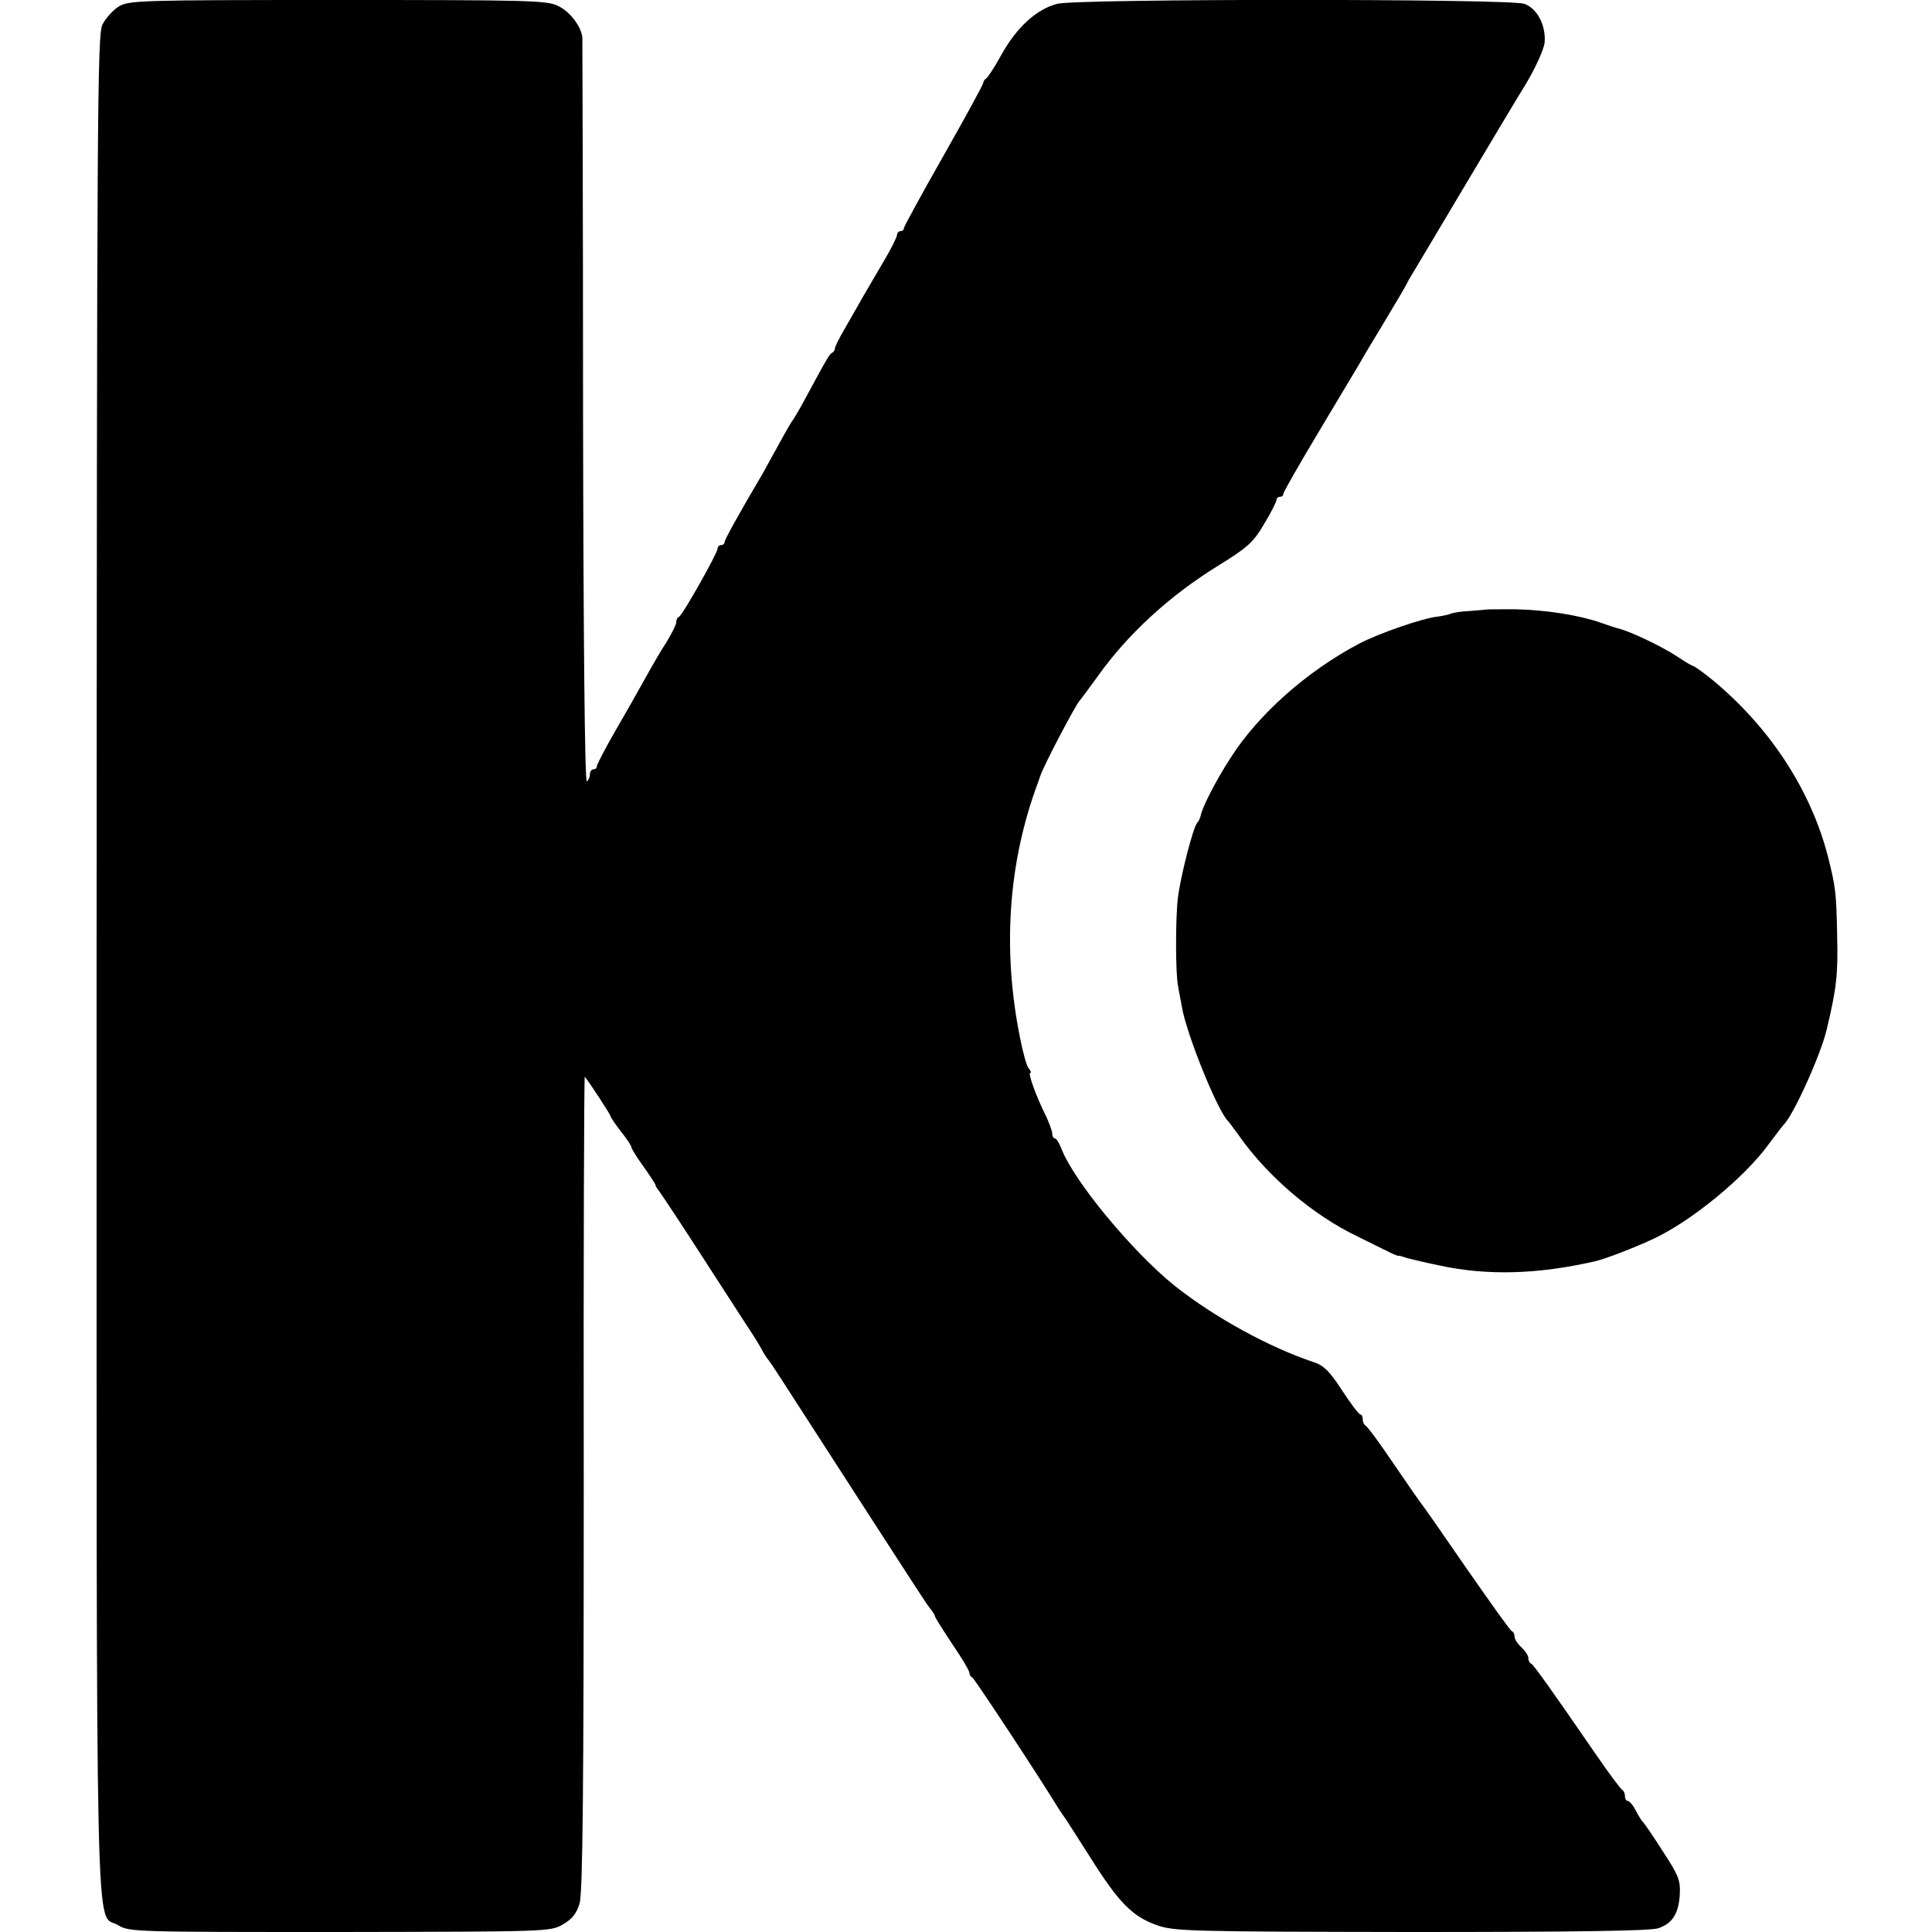 <?xml version="1.0" standalone="no"?>
<!DOCTYPE svg PUBLIC "-//W3C//DTD SVG 20010904//EN"
 "http://www.w3.org/TR/2001/REC-SVG-20010904/DTD/svg10.dtd">
<svg version="1.0" xmlns="http://www.w3.org/2000/svg"
 width="560pt" height="560pt" viewBox="0 0 560 560"
 preserveAspectRatio="xMidYMid meet">
<g transform="translate(0,560) scale(0.1,-0.1)"
fill="#000000" stroke="none">
<path d="M344 5581 c-16 -10 -38 -34 -47 -52 -15 -31 -16 -238 -17 -2727 0
-2964 -5 -2741 62 -2782 32 -20 48 -20 642 -20 599 1 610 1 646 21 28 16 41
32 50 62 9 31 12 323 12 1220 -1 648 1 1178 3 1176 10 -11 75 -110 75 -115 0
-3 14 -23 30 -44 17 -21 30 -41 30 -45 0 -4 16 -30 35 -56 19 -27 35 -51 35
-54 0 -3 5 -11 11 -18 5 -7 56 -83 112 -170 56 -87 119 -184 139 -215 21 -31
41 -64 45 -72 4 -8 11 -19 15 -25 5 -5 23 -32 41 -60 439 -680 424 -657 437
-672 5 -7 10 -15 10 -18 0 -3 23 -39 50 -80 28 -41 50 -78 50 -84 0 -5 3 -11
8 -13 6 -2 201 -299 247 -375 6 -9 14 -22 18 -27 5 -6 39 -60 78 -121 82 -130
121 -170 192 -195 49 -18 94 -19 738 -20 469 0 695 3 716 11 41 14 59 43 62
99 2 40 -4 55 -50 125 -28 44 -54 82 -58 85 -3 3 -12 17 -20 33 -8 15 -18 27
-23 27 -4 0 -8 6 -8 14 0 8 -4 16 -8 18 -4 2 -38 47 -75 101 -130 189 -182
262 -189 265 -5 2 -8 9 -8 16 0 7 -9 21 -20 31 -11 10 -20 24 -20 31 0 7 -3
14 -8 16 -4 1 -63 84 -132 183 -68 99 -126 182 -129 185 -3 3 -39 55 -80 115
-41 61 -78 111 -83 113 -4 2 -8 10 -8 18 0 8 -3 14 -7 14 -5 1 -28 32 -53 70
-35 54 -53 72 -80 81 -130 43 -289 130 -405 222 -122 98 -294 305 -329 399 -6
15 -14 28 -18 28 -4 0 -8 6 -8 14 0 8 -9 31 -19 53 -27 53 -52 123 -45 123 4
0 2 6 -4 13 -6 6 -17 46 -25 87 -52 256 -35 509 51 740 3 8 6 17 7 20 9 29
103 208 115 220 3 3 26 34 52 70 86 121 207 233 350 321 84 52 101 67 132 120
20 33 36 65 36 70 0 5 5 9 10 9 6 0 10 4 10 9 0 5 46 85 101 177 56 93 109
183 119 199 9 17 42 71 72 121 30 50 58 97 62 105 4 8 12 23 19 34 7 11 72
121 146 245 74 124 156 262 184 307 27 45 51 98 54 118 5 50 -21 101 -59 114
-44 15 -1293 15 -1353 0 -60 -15 -118 -68 -162 -147 -20 -37 -41 -68 -45 -70
-4 -2 -8 -8 -8 -12 0 -5 -52 -100 -115 -211 -63 -111 -115 -206 -115 -210 0
-5 -4 -9 -10 -9 -5 0 -10 -5 -10 -11 0 -6 -16 -38 -36 -72 -20 -34 -48 -82
-62 -106 -14 -25 -38 -67 -53 -93 -16 -27 -29 -53 -29 -58 0 -4 -3 -10 -7 -12
-8 -3 -14 -13 -76 -128 -16 -30 -33 -59 -37 -65 -5 -5 -23 -37 -41 -70 -18
-33 -40 -72 -48 -87 -72 -122 -111 -193 -111 -200 0 -4 -4 -8 -10 -8 -5 0 -10
-5 -10 -10 0 -13 -102 -194 -112 -198 -5 -2 -8 -9 -8 -16 0 -7 -13 -32 -28
-57 -16 -24 -44 -73 -64 -109 -20 -36 -59 -105 -87 -153 -28 -49 -51 -93 -51
-98 0 -5 -4 -9 -10 -9 -5 0 -10 -6 -10 -14 0 -8 -4 -17 -9 -21 -6 -3 -10 416
-11 1067 0 590 -2 1080 -2 1088 -2 31 -35 76 -69 92 -31 17 -83 18 -639 18
-573 0 -607 -1 -636 -19z"/>
<path d="M4307 3833 c-1 0 -22 -2 -47 -4 -25 -1 -49 -5 -55 -8 -5 -2 -21 -6
-36 -8 -44 -4 -176 -50 -232 -80 -149 -79 -289 -203 -369 -328 -42 -64 -84
-146 -88 -170 -1 -5 -5 -15 -10 -20 -12 -14 -49 -158 -56 -219 -7 -61 -7 -221
1 -256 2 -14 8 -41 11 -60 14 -80 104 -302 134 -330 3 -3 16 -21 30 -40 83
-119 215 -232 345 -294 33 -16 72 -36 87 -43 15 -8 29 -13 30 -13 2 1 10 -1
18 -4 8 -3 54 -14 102 -24 139 -30 284 -26 451 12 30 7 111 38 167 64 111 51
267 179 337 276 21 28 40 53 43 56 27 25 108 203 125 277 28 117 33 158 30
272 -2 123 -5 142 -26 226 -50 196 -171 380 -340 518 -25 20 -49 37 -52 37 -3
0 -23 12 -44 26 -43 29 -141 76 -175 83 -4 1 -26 8 -48 16 -63 22 -158 37
-248 39 -46 0 -84 0 -85 -1z"/>
</g>
</svg>

